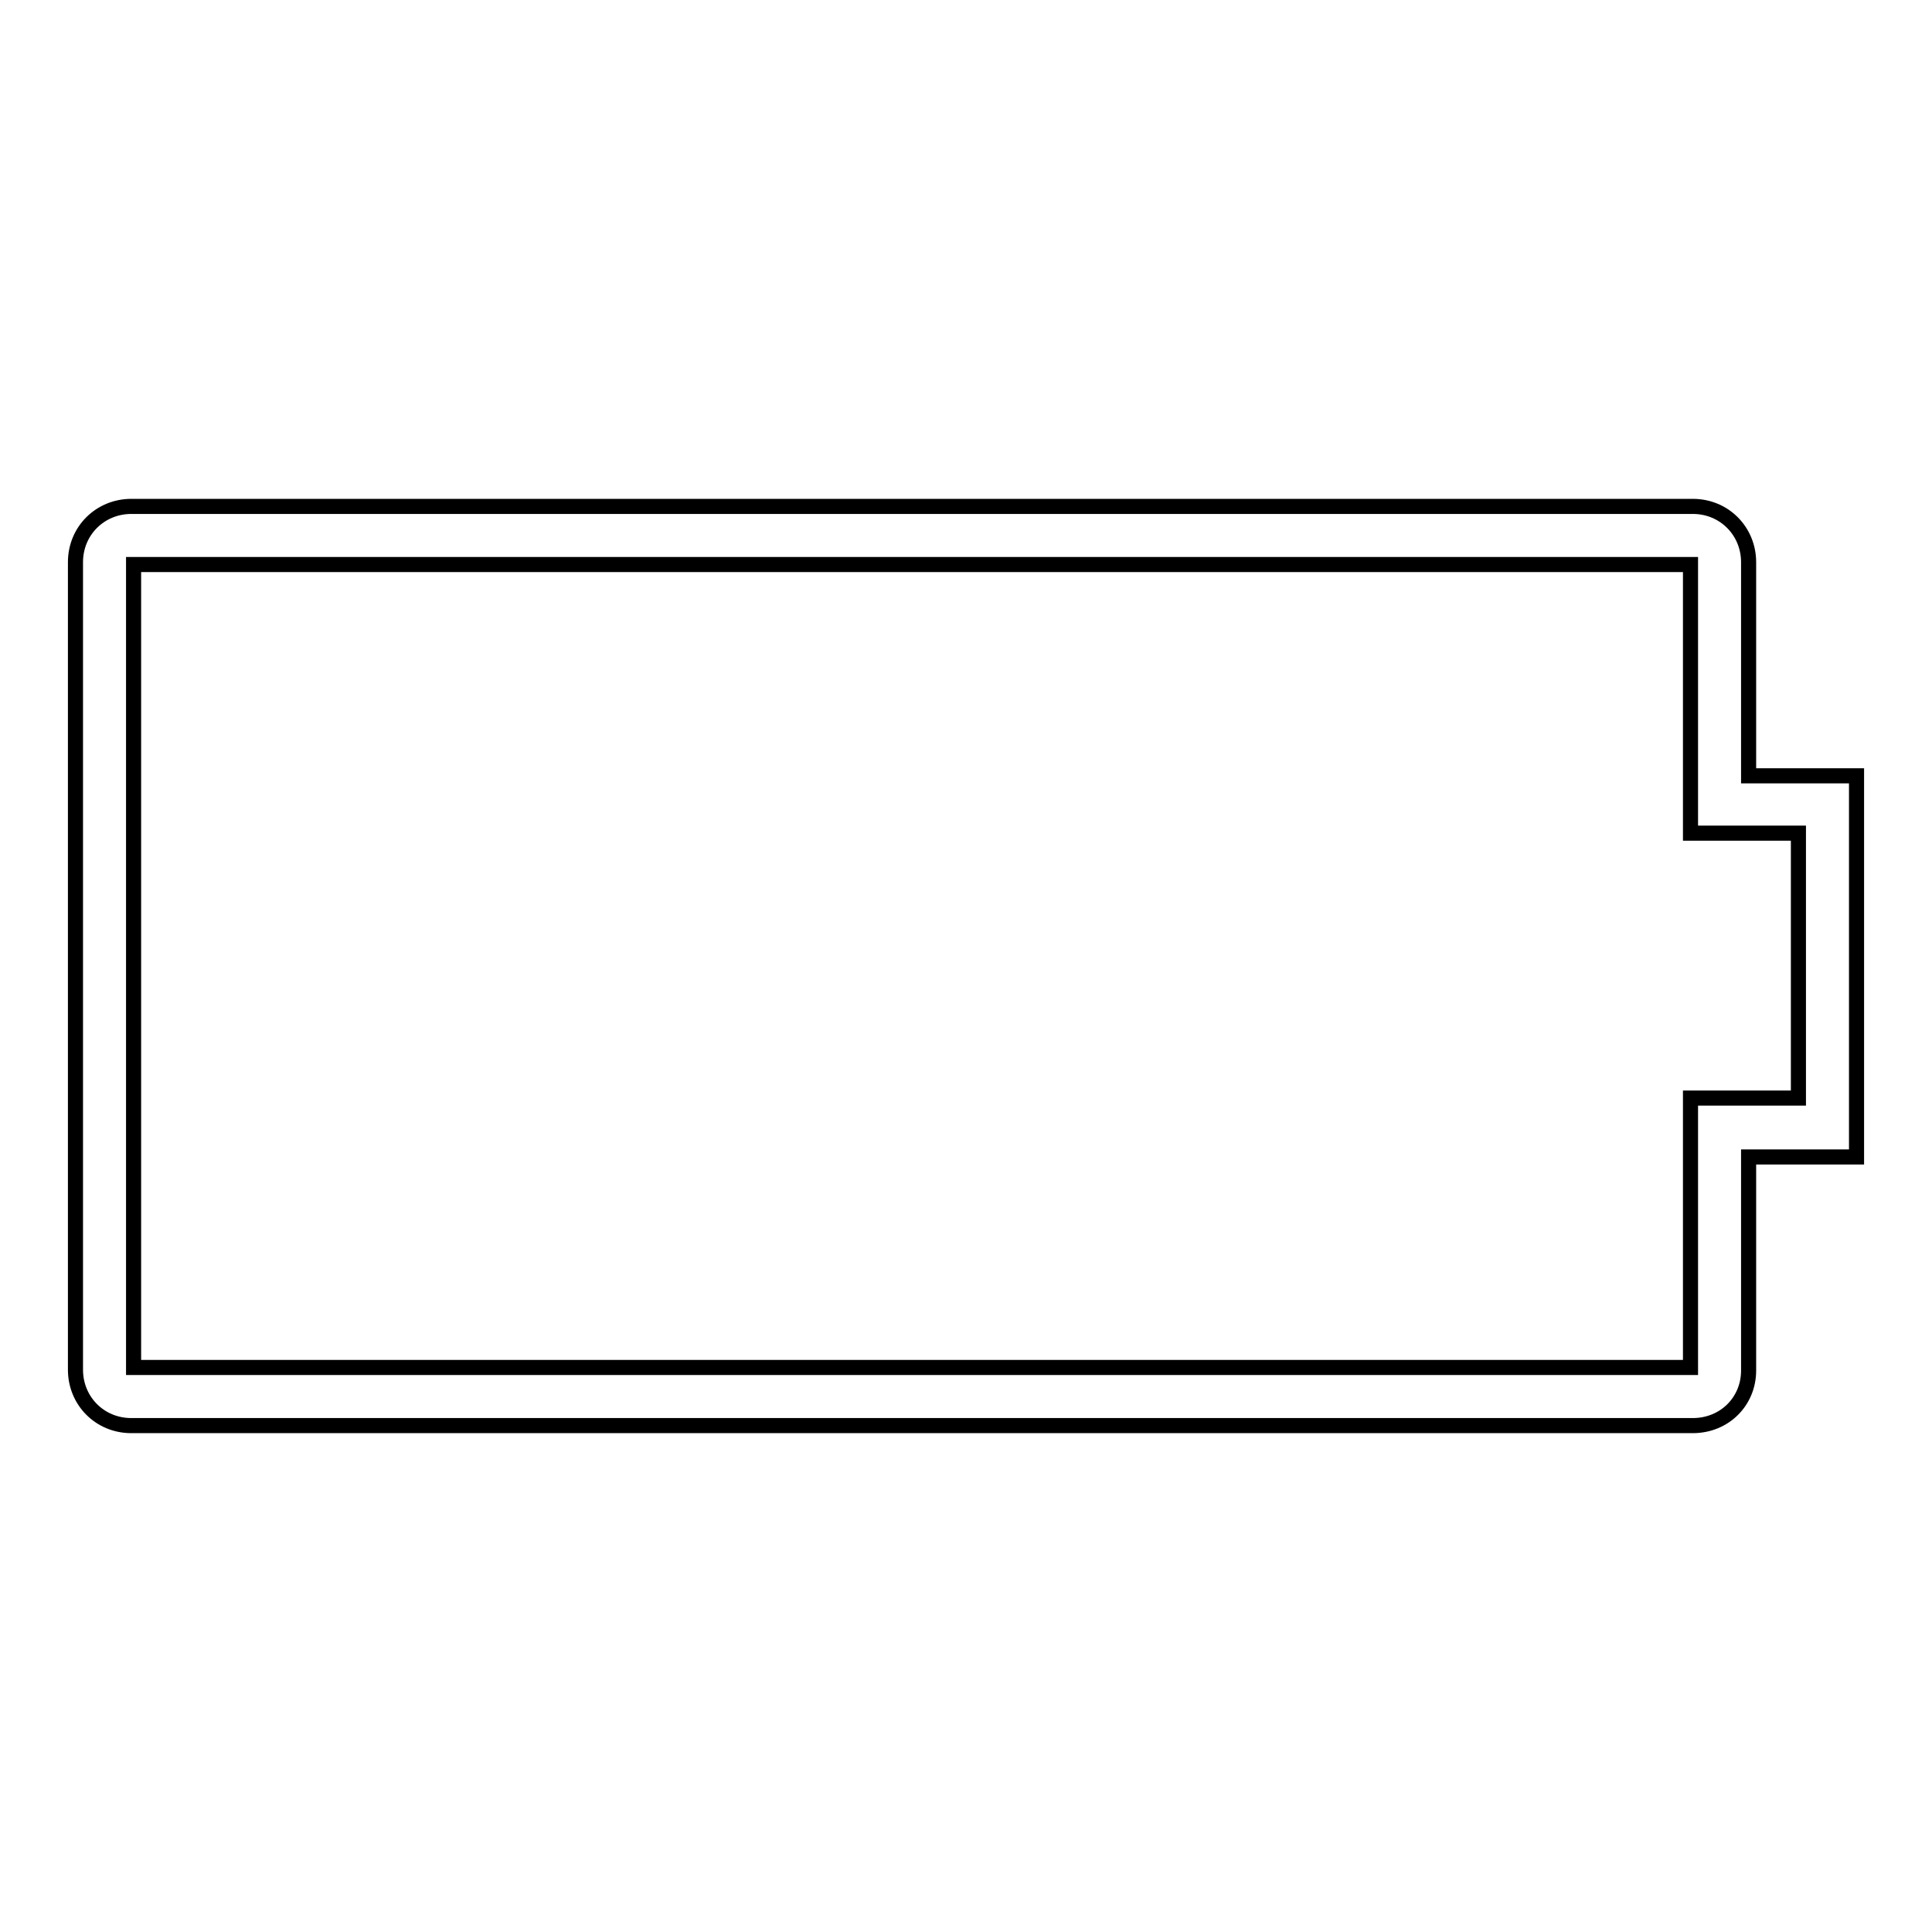 <?xml version="1.0" encoding="utf-8"?>
<!-- Svg Vector Icons : http://www.onlinewebfonts.com/icon -->
<!DOCTYPE svg PUBLIC "-//W3C//DTD SVG 1.1//EN" "http://www.w3.org/Graphics/SVG/1.1/DTD/svg11.dtd">
<svg version="1.1" xmlns="http://www.w3.org/2000/svg" xmlns:xlink="http://www.w3.org/1999/xlink" x="0px" y="0px" viewBox="0 0 256 256" enable-background="new 0 0 256 256" xml:space="preserve">
<g> <path stroke-width="2" fill-opacity="0" stroke="#000000"  d="M224.3,188.9H17.4c-4.2,0-7.4-3.3-7.4-7.4v-107c0-4.2,3.3-7.4,7.4-7.4h206.9c4.2,0,7.4,3.3,7.4,7.4v28.3 H246v50.5h-14.3v28.3C231.7,185.7,228.5,188.9,224.3,188.9z M17.7,181.2H224v-35.7h14.3v-35.1H224V74.8H17.7V181.2z"/></g>
</svg>